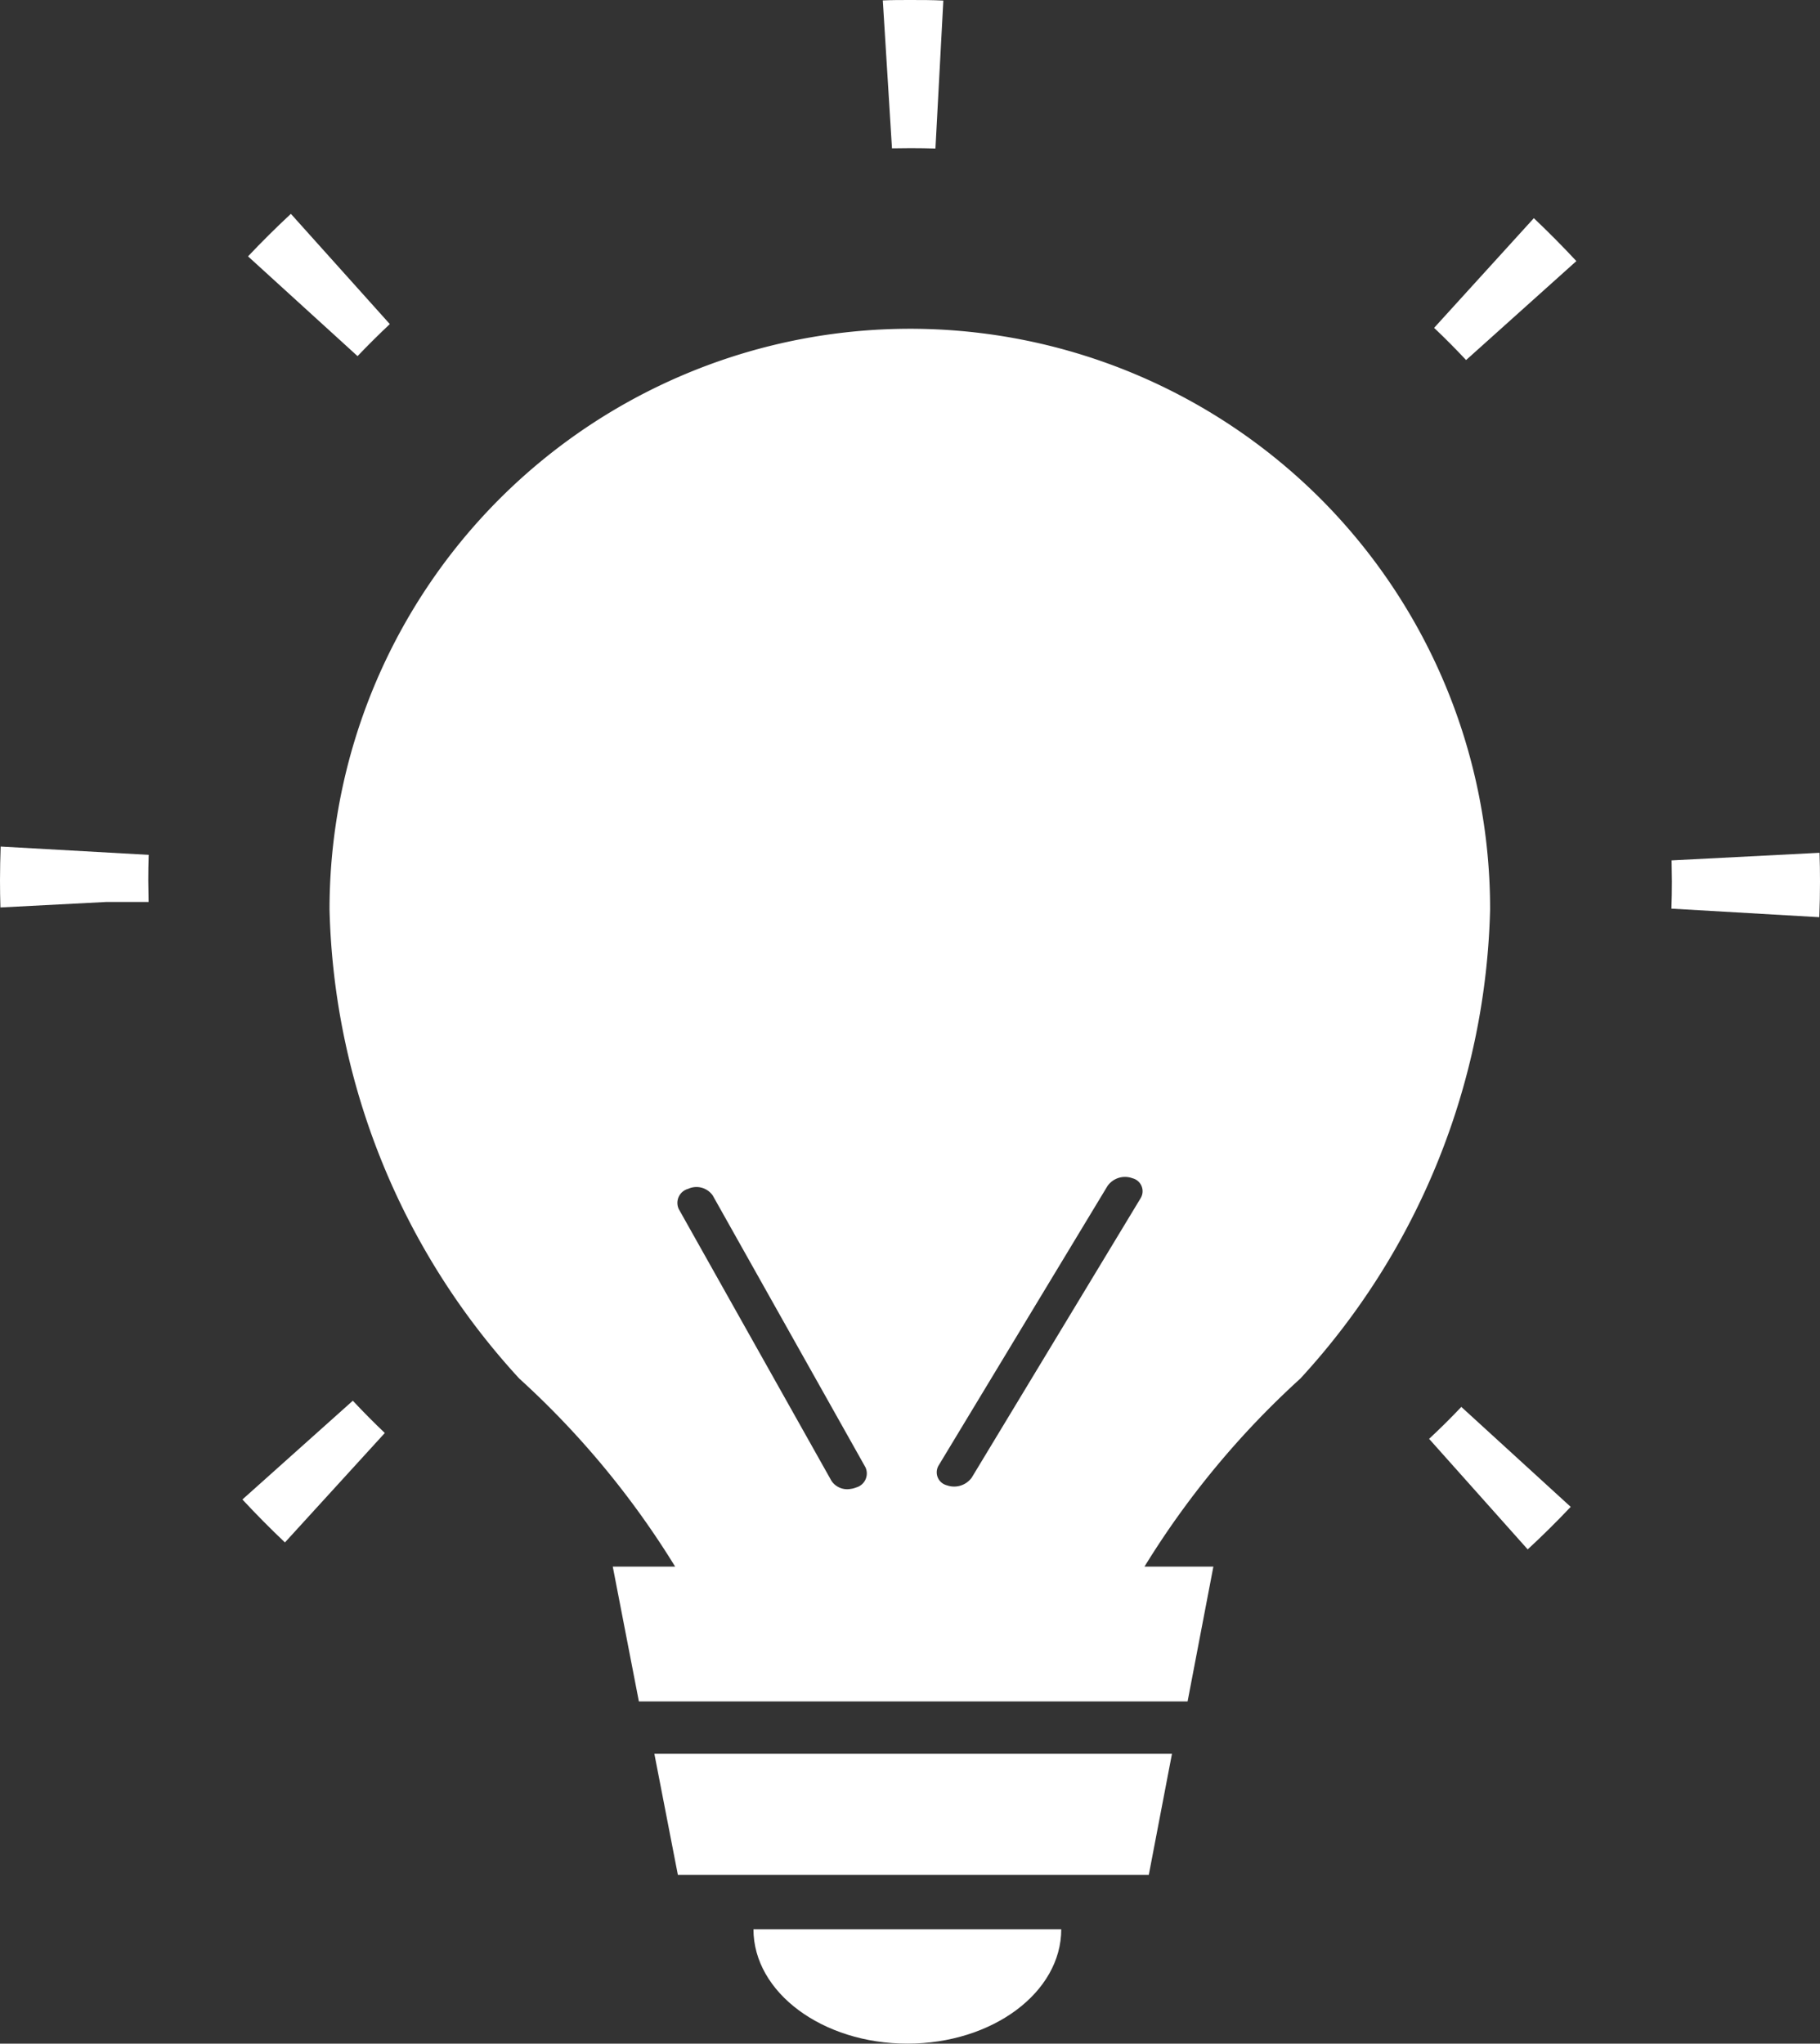 <svg id="当院の魅力" xmlns="http://www.w3.org/2000/svg" width="38.523" height="43.246" viewBox="0 0 38.523 43.246">
  <rect x="0" y="0" width="38.523" height="43.246" fill="#333333" stroke="none"/>
  <path id="パス_46407" data-name="パス 46407" d="M148.66,107.531a12.343,12.343,0,0,0-6.675,6.675,2.106,2.106,0,0,0,1.14,2.757,2.082,2.082,0,0,0,.809.159,2.108,2.108,0,0,0,1.949-1.306,8.186,8.186,0,0,1,4.388-4.388,2.108,2.108,0,1,0-1.61-3.9Z" transform="translate(-132.205 -98.302)" fill="#fff"/>
  <path id="パス_46408" data-name="パス 46408" d="M192.432,441.919H202.4l.491-2.564H191.934Z" transform="translate(-178.084 -402.245)" fill="#fff"/>
  <path id="パス_46409" data-name="パス 46409" d="M220.04,485.772c1.8,0,3.257-1.083,3.257-2.42h-6.515C216.783,484.688,218.241,485.772,220.04,485.772Z" transform="translate(-200.834 -442.526)" fill="#fff"/>
  <path id="パス_46410" data-name="パス 46410" d="M88.7,353.016c.289.311.59.615.9.909l2.114-2.316q-.348-.331-.677-.683Z" transform="translate(-83.569 -321.285)" fill="#fff"/>
  <path id="パス_46411" data-name="パス 46411" d="M27.974,212.084q-.013.356-.014.715,0,.286.009.574l2.236-.116h.9c0-.153-.007-.305-.007-.458q0-.271.009-.539Z" transform="translate(-27.96 -194.17)" fill="#fff"/>
  <path id="パス_46412" data-name="パス 46412" d="M93.115,55.908l-2.094-2.333q-.471.438-.907.9l2.318,2.111Q92.765,56.237,93.115,55.908Z" transform="translate(-84.864 -49.05)" fill="#fff"/>
  <path id="パス_46413" data-name="パス 46413" d="M249.777,3.135q.264,0,.526.008L250.47.012C250.238,0,250,0,249.773,0c-.2,0-.394,0-.584.009l.194,3.13Q249.581,3.135,249.777,3.135Z" transform="translate(-230.503 0)" fill="#fff"/>
  <path id="パス_46414" data-name="パス 46414" d="M449.938,213.649l-3.131.161c0,.15.006.3.006.449q0,.287-.01.572l3.13.181q.015-.375.015-.753C449.948,214.058,449.945,213.856,449.938,213.649Z" transform="translate(-411.425 -195.603)" fill="#fff"/>
  <path id="パス_46415" data-name="パス 46415" d="M387.341,56.983q.35.332.677.681l2.334-2.094c-.29-.312-.592-.616-.9-.908Z" transform="translate(-356.986 -50.045)" fill="#fff"/>
  <path id="パス_46416" data-name="パス 46416" d="M386.081,353.161l2.087,2.339c.312-.288.616-.589.91-.9l-2.315-2.115C386.543,352.718,386.314,352.944,386.081,353.161Z" transform="translate(-355.832 -322.713)" fill="#fff"/>
  <path id="パス_46417" data-name="パス 46417" d="M131.516,85.951a12.289,12.289,0,0,0-20.978,8.692,15.2,15.2,0,0,0,4.015,9.923,18.367,18.367,0,0,1,3.3,3.98h-1.32l.553,2.854H128.7l.546-2.854h-1.458a18.372,18.372,0,0,1,3.3-3.98,15.2,15.2,0,0,0,4.015-9.923A12.28,12.28,0,0,0,131.516,85.951Zm-9.832,20.921a.478.478,0,0,1-.121.031.4.4,0,0,1-.4-.17l-3.233-5.753a.308.308,0,0,1,.2-.428.421.421,0,0,1,.518.139l3.233,5.753A.308.308,0,0,1,121.684,106.872Zm6.024-6.125-3.576,5.915a.46.46,0,0,1-.527.164.283.283,0,0,1-.175-.419l3.575-5.915a.453.453,0,0,1,.527-.164A.283.283,0,0,1,127.708,100.747Z" transform="translate(-103.563 -75.395)" fill="#fff"/>
</svg>
